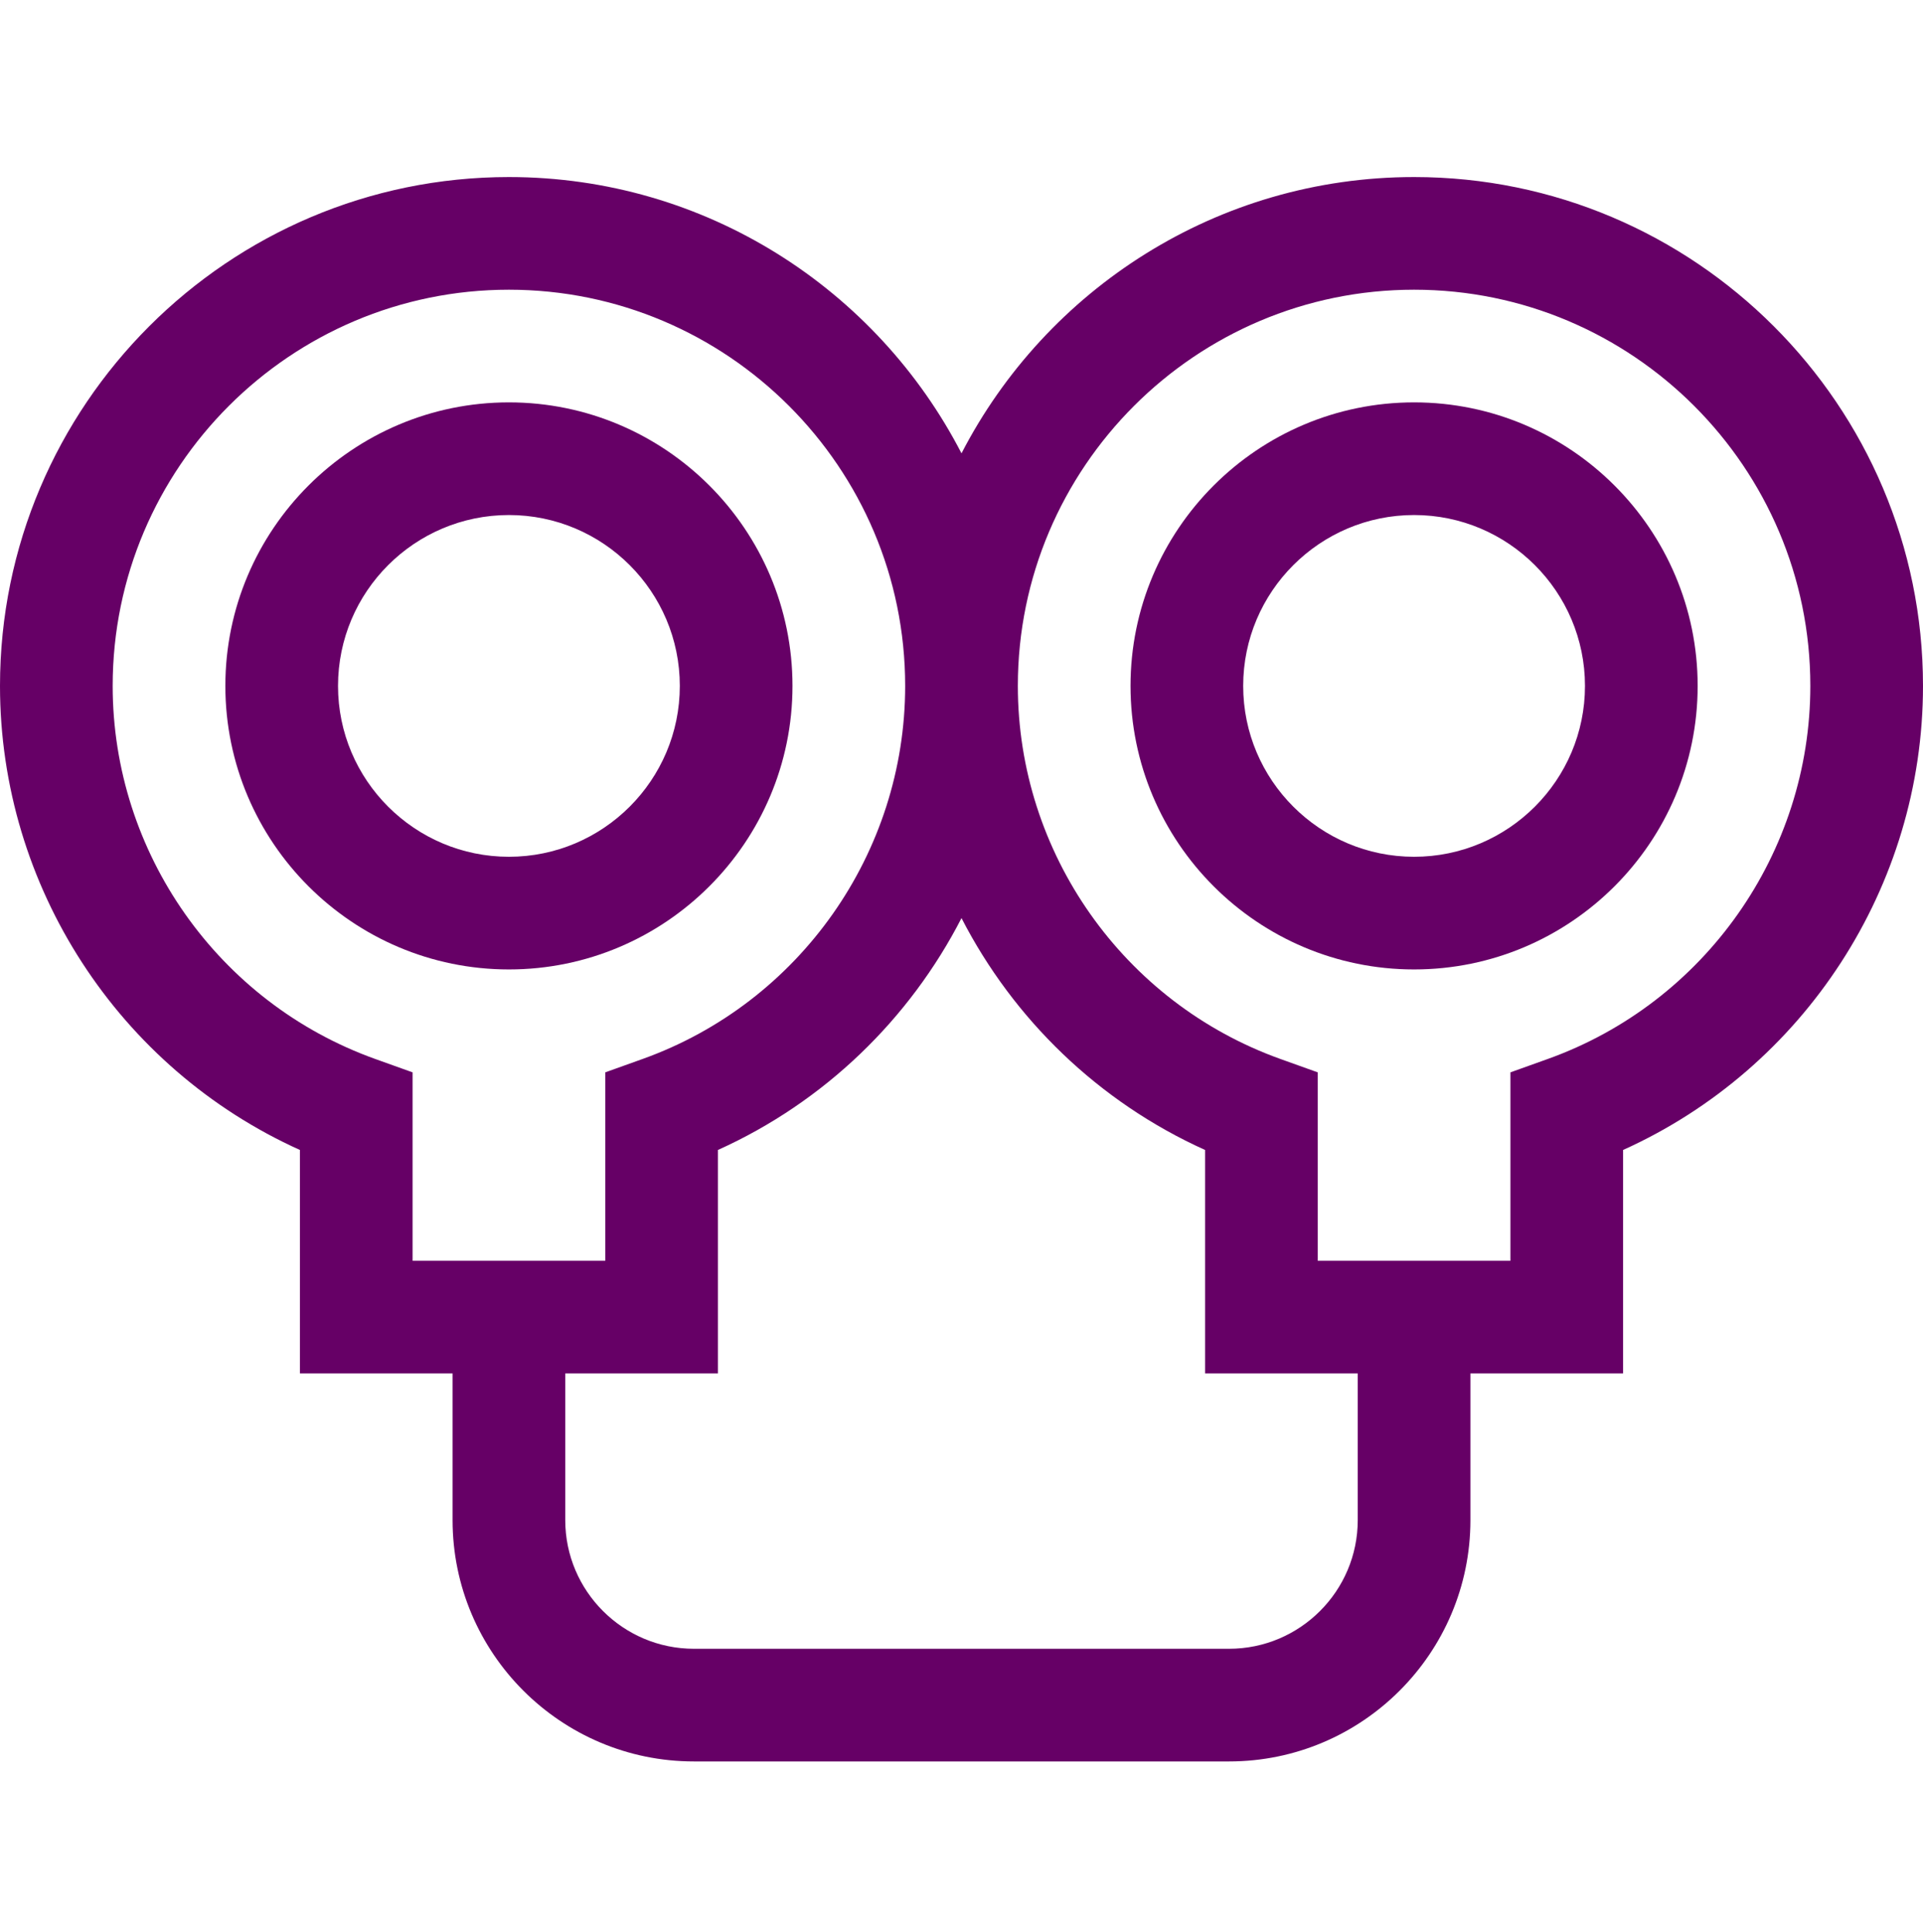 <svg width="200" height="201" viewBox="0 0 200 201" fill="none" xmlns="http://www.w3.org/2000/svg">
<path d="M82.422 71.346C82.422 55.084 69.192 41.854 52.93 41.854C36.668 41.854 23.438 55.084 23.438 71.346C23.438 87.608 36.668 100.838 52.93 100.838C69.192 100.838 82.422 87.608 82.422 71.346ZM35.156 71.346C35.156 61.545 43.129 53.572 52.93 53.572C62.73 53.572 70.703 61.545 70.703 71.346C70.703 81.146 62.73 89.119 52.93 89.119C43.129 89.119 35.156 81.146 35.156 71.346Z" fill="#660066"/>
<path d="M147.071 18.416C126.596 18.416 108.8 30.103 100 47.156C91.201 30.103 73.405 18.416 52.93 18.416C23.744 18.416 0 42.16 0 71.346C0 92.233 12.375 111.133 31.192 119.616V142.86H47.07V158.114C47.07 171.957 58.332 183.219 72.175 183.219H127.825C141.668 183.219 152.93 171.957 152.93 158.114V142.86H168.808V119.616C187.625 111.132 200 92.233 200 71.346C200 42.16 176.256 18.416 147.071 18.416ZM39.028 110.152C22.693 104.299 11.719 88.704 11.719 71.346C11.719 48.622 30.206 30.135 52.93 30.135C75.653 30.135 94.141 48.622 94.141 71.346C94.141 88.704 83.166 104.299 66.832 110.152L62.949 111.543V131.142H42.911V111.543L39.028 110.152ZM141.211 158.114C141.211 165.495 135.206 171.5 127.825 171.5H72.175C64.794 171.5 58.789 165.495 58.789 158.114V142.86H74.668V119.616C85.753 114.618 94.599 106.003 100 95.498C105.401 106.003 114.248 114.618 125.333 119.616V142.86H141.211V158.114ZM160.973 110.152L157.09 111.543V131.142H137.052V111.543L133.169 110.152C116.834 104.299 105.86 88.704 105.86 71.346C105.86 48.622 124.347 30.135 147.071 30.135C169.795 30.135 188.282 48.622 188.282 71.346C188.282 88.704 177.307 104.299 160.973 110.152Z" fill="#660066"/>
<path d="M147.071 41.854C130.809 41.854 117.579 55.084 117.579 71.346C117.579 87.608 130.809 100.838 147.071 100.838C163.333 100.838 176.563 87.608 176.563 71.346C176.563 55.084 163.332 41.854 147.071 41.854ZM147.071 89.119C137.27 89.119 129.297 81.146 129.297 71.346C129.297 61.545 137.27 53.572 147.071 53.572C156.871 53.572 164.844 61.545 164.844 71.346C164.844 81.146 156.871 89.119 147.071 89.119Z" fill="#660066"/>
</svg>
